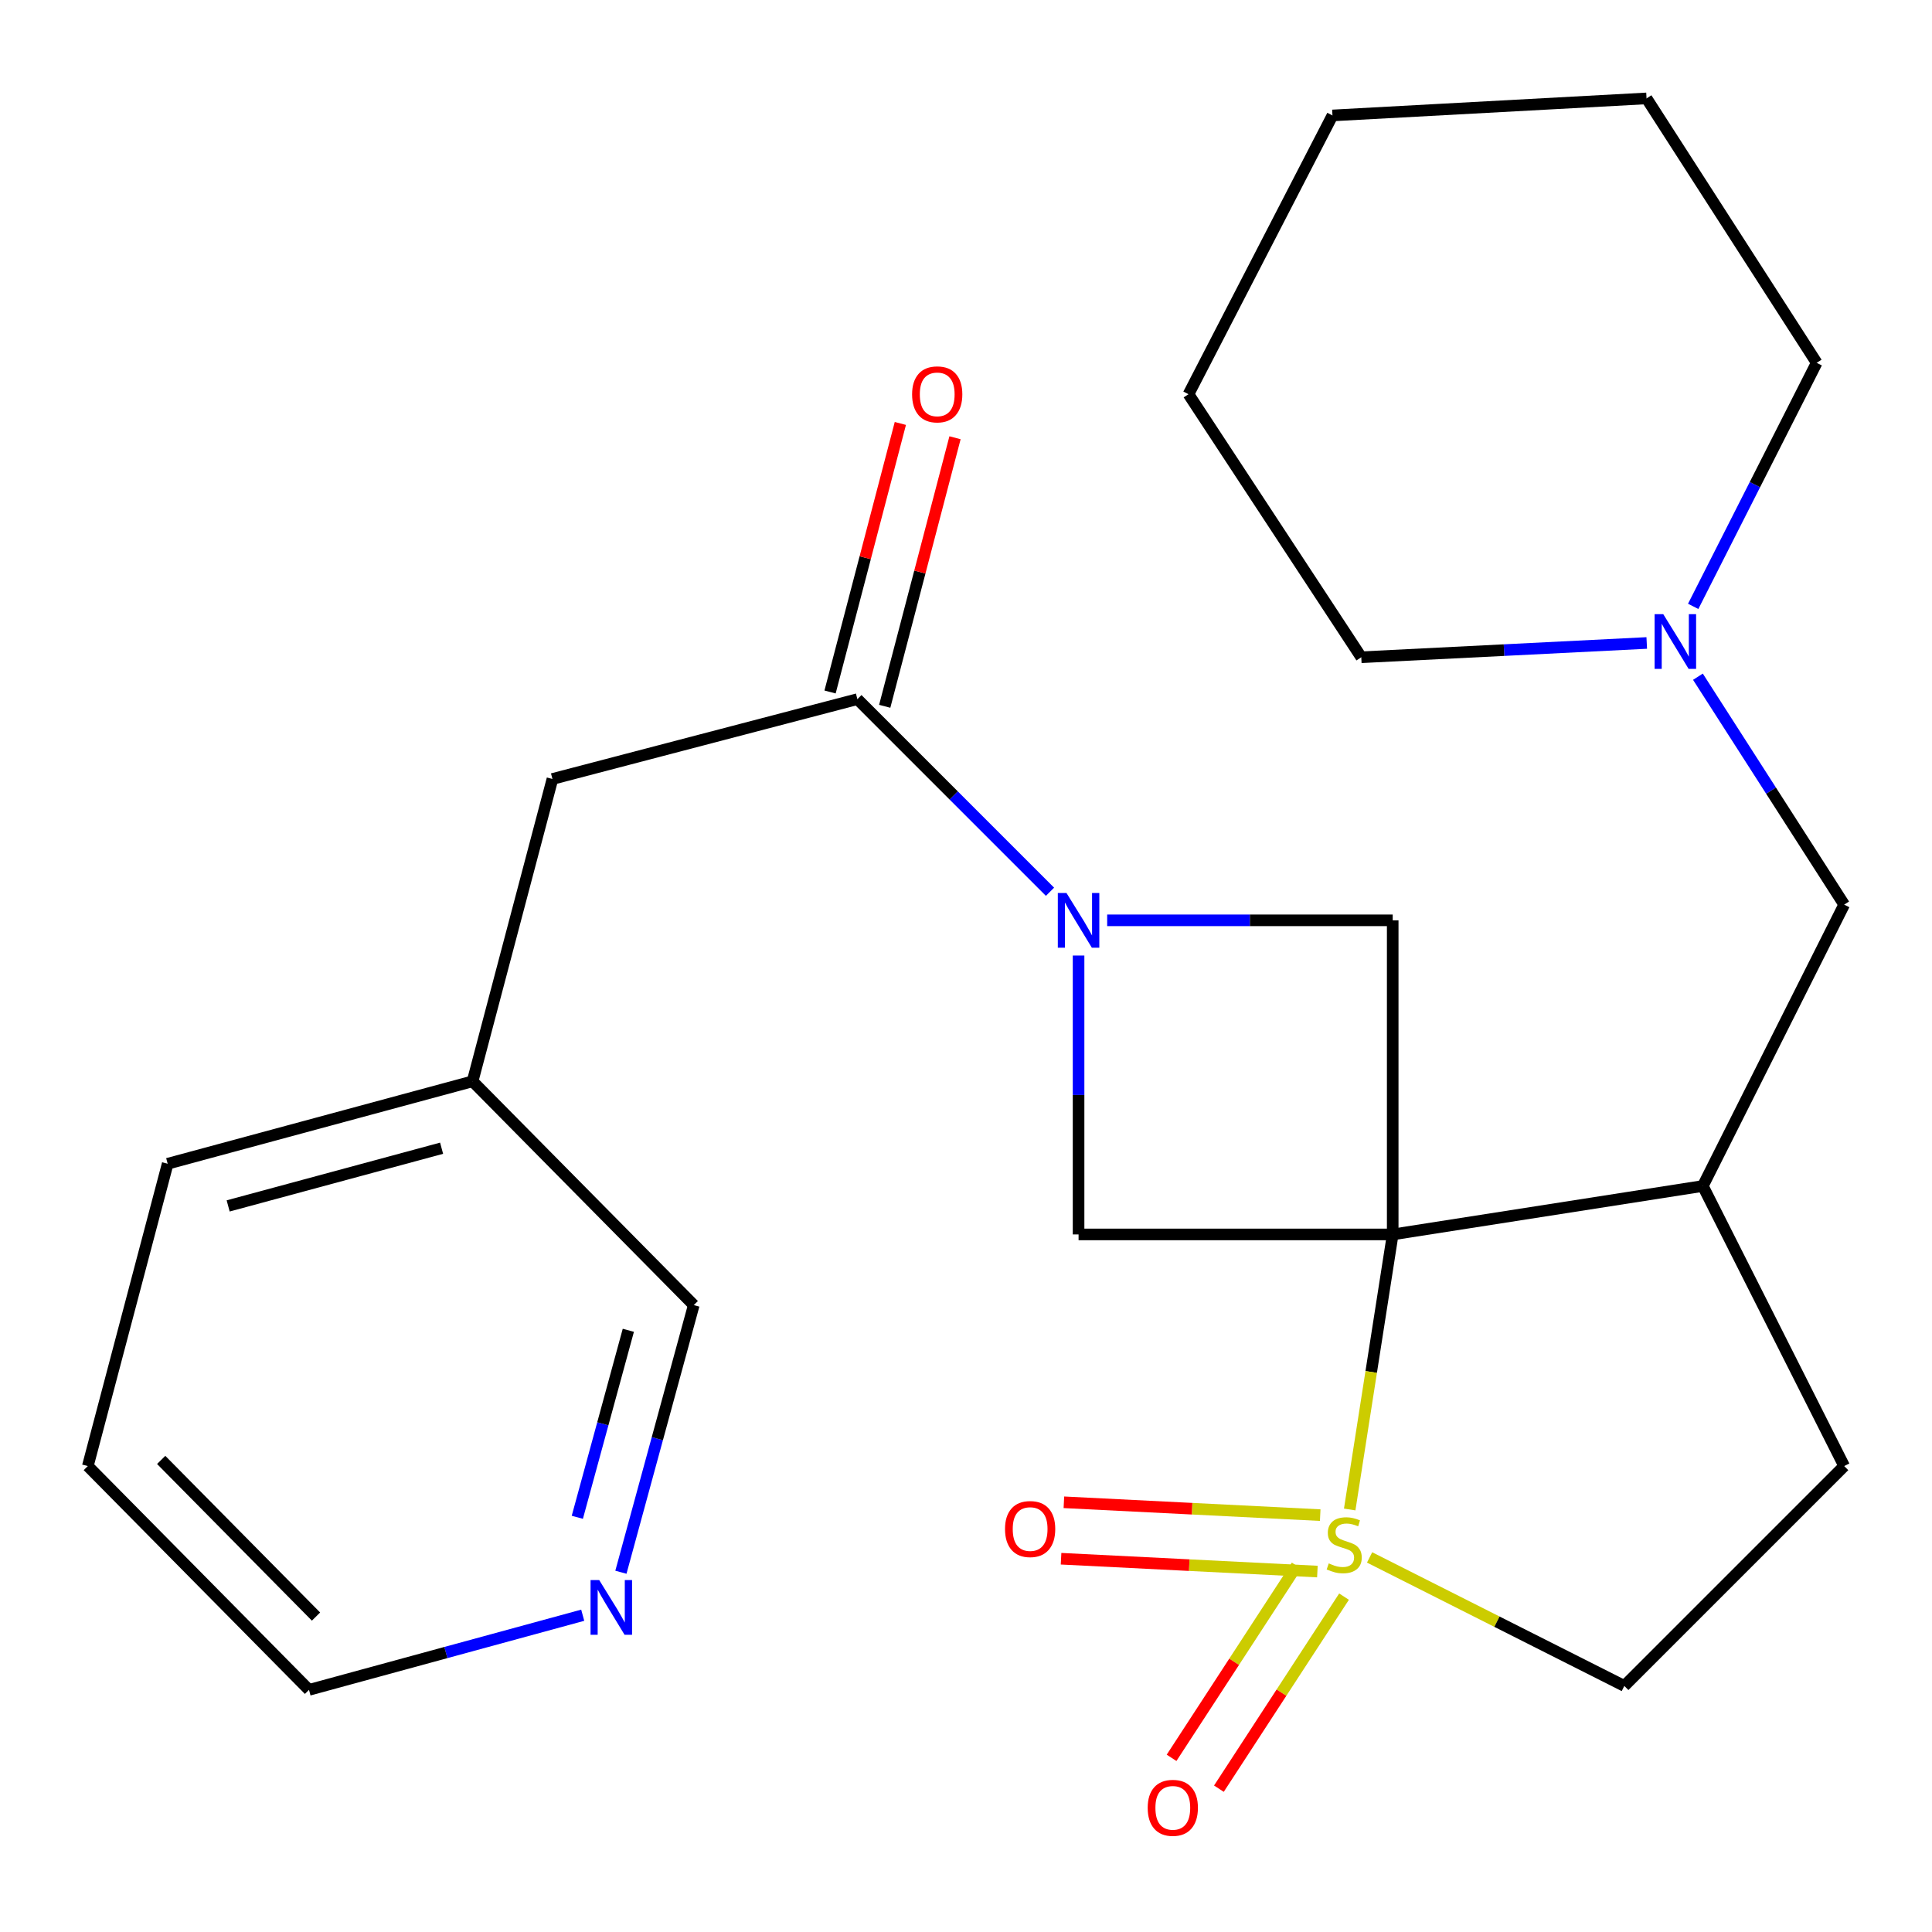 <?xml version='1.0' encoding='iso-8859-1'?>
<svg version='1.1' baseProfile='full'
              xmlns='http://www.w3.org/2000/svg'
                      xmlns:rdkit='http://www.rdkit.org/xml'
                      xmlns:xlink='http://www.w3.org/1999/xlink'
                  xml:space='preserve'
width='1000px' height='1000px' viewBox='0 0 1000 1000'>
<!-- END OF HEADER -->
<rect style='opacity:1.0;fill:#FFFFFF;stroke:none' width='1000' height='1000' x='0' y='0'> </rect>
<path class='bond-0' d='M 720.863,638.94 L 709.733,710.124' style='fill:none;fill-rule:evenodd;stroke:#000000;stroke-width:6px;stroke-linecap:butt;stroke-linejoin:miter;stroke-opacity:1' />
<path class='bond-0' d='M 709.733,710.124 L 698.602,781.307' style='fill:none;fill-rule:evenodd;stroke:#CCCC00;stroke-width:6px;stroke-linecap:butt;stroke-linejoin:miter;stroke-opacity:1' />
<path class='bond-2' d='M 720.863,638.94 L 558.266,638.94' style='fill:none;fill-rule:evenodd;stroke:#000000;stroke-width:6px;stroke-linecap:butt;stroke-linejoin:miter;stroke-opacity:1' />
<path class='bond-3' d='M 720.863,638.94 L 720.863,476.36' style='fill:none;fill-rule:evenodd;stroke:#000000;stroke-width:6px;stroke-linecap:butt;stroke-linejoin:miter;stroke-opacity:1' />
<path class='bond-4' d='M 720.863,638.94 L 881.379,613.869' style='fill:none;fill-rule:evenodd;stroke:#000000;stroke-width:6px;stroke-linecap:butt;stroke-linejoin:miter;stroke-opacity:1' />
<path class='bond-6' d='M 708.899,806.119 L 774.821,839.379' style='fill:none;fill-rule:evenodd;stroke:#CCCC00;stroke-width:6px;stroke-linecap:butt;stroke-linejoin:miter;stroke-opacity:1' />
<path class='bond-6' d='M 774.821,839.379 L 840.743,872.639' style='fill:none;fill-rule:evenodd;stroke:#000000;stroke-width:6px;stroke-linecap:butt;stroke-linejoin:miter;stroke-opacity:1' />
<path class='bond-7' d='M 683.341,784.226 L 617.004,780.904' style='fill:none;fill-rule:evenodd;stroke:#CCCC00;stroke-width:6px;stroke-linecap:butt;stroke-linejoin:miter;stroke-opacity:1' />
<path class='bond-7' d='M 617.004,780.904 L 550.667,777.582' style='fill:none;fill-rule:evenodd;stroke:#FF0000;stroke-width:6px;stroke-linecap:butt;stroke-linejoin:miter;stroke-opacity:1' />
<path class='bond-7' d='M 681.879,813.436 L 615.541,810.114' style='fill:none;fill-rule:evenodd;stroke:#CCCC00;stroke-width:6px;stroke-linecap:butt;stroke-linejoin:miter;stroke-opacity:1' />
<path class='bond-7' d='M 615.541,810.114 L 549.204,806.793' style='fill:none;fill-rule:evenodd;stroke:#FF0000;stroke-width:6px;stroke-linecap:butt;stroke-linejoin:miter;stroke-opacity:1' />
<path class='bond-8' d='M 671.165,810.449 L 638.783,860.15' style='fill:none;fill-rule:evenodd;stroke:#CCCC00;stroke-width:6px;stroke-linecap:butt;stroke-linejoin:miter;stroke-opacity:1' />
<path class='bond-8' d='M 638.783,860.15 L 606.4,909.85' style='fill:none;fill-rule:evenodd;stroke:#FF0000;stroke-width:6px;stroke-linecap:butt;stroke-linejoin:miter;stroke-opacity:1' />
<path class='bond-8' d='M 695.669,826.415 L 663.287,876.115' style='fill:none;fill-rule:evenodd;stroke:#CCCC00;stroke-width:6px;stroke-linecap:butt;stroke-linejoin:miter;stroke-opacity:1' />
<path class='bond-8' d='M 663.287,876.115 L 630.905,925.816' style='fill:none;fill-rule:evenodd;stroke:#FF0000;stroke-width:6px;stroke-linecap:butt;stroke-linejoin:miter;stroke-opacity:1' />
<path class='bond-1' d='M 573.071,476.36 L 646.967,476.36' style='fill:none;fill-rule:evenodd;stroke:#0000FF;stroke-width:6px;stroke-linecap:butt;stroke-linejoin:miter;stroke-opacity:1' />
<path class='bond-1' d='M 646.967,476.36 L 720.863,476.36' style='fill:none;fill-rule:evenodd;stroke:#000000;stroke-width:6px;stroke-linecap:butt;stroke-linejoin:miter;stroke-opacity:1' />
<path class='bond-5' d='M 543.479,461.573 L 493.63,411.724' style='fill:none;fill-rule:evenodd;stroke:#0000FF;stroke-width:6px;stroke-linecap:butt;stroke-linejoin:miter;stroke-opacity:1' />
<path class='bond-5' d='M 493.63,411.724 L 443.781,361.875' style='fill:none;fill-rule:evenodd;stroke:#000000;stroke-width:6px;stroke-linecap:butt;stroke-linejoin:miter;stroke-opacity:1' />
<path class='bond-25' d='M 558.266,494.585 L 558.266,566.763' style='fill:none;fill-rule:evenodd;stroke:#0000FF;stroke-width:6px;stroke-linecap:butt;stroke-linejoin:miter;stroke-opacity:1' />
<path class='bond-25' d='M 558.266,566.763 L 558.266,638.94' style='fill:none;fill-rule:evenodd;stroke:#000000;stroke-width:6px;stroke-linecap:butt;stroke-linejoin:miter;stroke-opacity:1' />
<path class='bond-10' d='M 881.379,613.869 L 954.545,468.236' style='fill:none;fill-rule:evenodd;stroke:#000000;stroke-width:6px;stroke-linecap:butt;stroke-linejoin:miter;stroke-opacity:1' />
<path class='bond-12' d='M 881.379,613.869 L 954.545,758.836' style='fill:none;fill-rule:evenodd;stroke:#000000;stroke-width:6px;stroke-linecap:butt;stroke-linejoin:miter;stroke-opacity:1' />
<path class='bond-11' d='M 443.781,361.875 L 285.945,403.194' style='fill:none;fill-rule:evenodd;stroke:#000000;stroke-width:6px;stroke-linecap:butt;stroke-linejoin:miter;stroke-opacity:1' />
<path class='bond-13' d='M 457.928,365.578 L 476.121,296.08' style='fill:none;fill-rule:evenodd;stroke:#000000;stroke-width:6px;stroke-linecap:butt;stroke-linejoin:miter;stroke-opacity:1' />
<path class='bond-13' d='M 476.121,296.08 L 494.315,226.581' style='fill:none;fill-rule:evenodd;stroke:#FF0000;stroke-width:6px;stroke-linecap:butt;stroke-linejoin:miter;stroke-opacity:1' />
<path class='bond-13' d='M 429.634,358.171 L 447.828,288.673' style='fill:none;fill-rule:evenodd;stroke:#000000;stroke-width:6px;stroke-linecap:butt;stroke-linejoin:miter;stroke-opacity:1' />
<path class='bond-13' d='M 447.828,288.673 L 466.022,219.175' style='fill:none;fill-rule:evenodd;stroke:#FF0000;stroke-width:6px;stroke-linecap:butt;stroke-linejoin:miter;stroke-opacity:1' />
<path class='bond-26' d='M 840.743,872.639 L 954.545,758.836' style='fill:none;fill-rule:evenodd;stroke:#000000;stroke-width:6px;stroke-linecap:butt;stroke-linejoin:miter;stroke-opacity:1' />
<path class='bond-9' d='M 878.844,350.264 L 916.695,409.25' style='fill:none;fill-rule:evenodd;stroke:#0000FF;stroke-width:6px;stroke-linecap:butt;stroke-linejoin:miter;stroke-opacity:1' />
<path class='bond-9' d='M 916.695,409.25 L 954.545,468.236' style='fill:none;fill-rule:evenodd;stroke:#000000;stroke-width:6px;stroke-linecap:butt;stroke-linejoin:miter;stroke-opacity:1' />
<path class='bond-16' d='M 876.392,313.855 L 908.352,250.823' style='fill:none;fill-rule:evenodd;stroke:#0000FF;stroke-width:6px;stroke-linecap:butt;stroke-linejoin:miter;stroke-opacity:1' />
<path class='bond-16' d='M 908.352,250.823 L 940.312,187.791' style='fill:none;fill-rule:evenodd;stroke:#000000;stroke-width:6px;stroke-linecap:butt;stroke-linejoin:miter;stroke-opacity:1' />
<path class='bond-17' d='M 852.353,332.801 L 778.476,336.5' style='fill:none;fill-rule:evenodd;stroke:#0000FF;stroke-width:6px;stroke-linecap:butt;stroke-linejoin:miter;stroke-opacity:1' />
<path class='bond-17' d='M 778.476,336.5 L 704.598,340.2' style='fill:none;fill-rule:evenodd;stroke:#000000;stroke-width:6px;stroke-linecap:butt;stroke-linejoin:miter;stroke-opacity:1' />
<path class='bond-15' d='M 285.945,403.194 L 244.61,559.681' style='fill:none;fill-rule:evenodd;stroke:#000000;stroke-width:6px;stroke-linecap:butt;stroke-linejoin:miter;stroke-opacity:1' />
<path class='bond-14' d='M 321.379,813.787 L 340.237,744.651' style='fill:none;fill-rule:evenodd;stroke:#0000FF;stroke-width:6px;stroke-linecap:butt;stroke-linejoin:miter;stroke-opacity:1' />
<path class='bond-14' d='M 340.237,744.651 L 359.095,675.515' style='fill:none;fill-rule:evenodd;stroke:#000000;stroke-width:6px;stroke-linecap:butt;stroke-linejoin:miter;stroke-opacity:1' />
<path class='bond-14' d='M 298.82,785.35 L 312.021,736.955' style='fill:none;fill-rule:evenodd;stroke:#0000FF;stroke-width:6px;stroke-linecap:butt;stroke-linejoin:miter;stroke-opacity:1' />
<path class='bond-14' d='M 312.021,736.955 L 325.222,688.56' style='fill:none;fill-rule:evenodd;stroke:#000000;stroke-width:6px;stroke-linecap:butt;stroke-linejoin:miter;stroke-opacity:1' />
<path class='bond-28' d='M 301.616,836.037 L 230.778,855.354' style='fill:none;fill-rule:evenodd;stroke:#0000FF;stroke-width:6px;stroke-linecap:butt;stroke-linejoin:miter;stroke-opacity:1' />
<path class='bond-28' d='M 230.778,855.354 L 159.94,874.67' style='fill:none;fill-rule:evenodd;stroke:#000000;stroke-width:6px;stroke-linecap:butt;stroke-linejoin:miter;stroke-opacity:1' />
<path class='bond-18' d='M 244.61,559.681 L 359.095,675.515' style='fill:none;fill-rule:evenodd;stroke:#000000;stroke-width:6px;stroke-linecap:butt;stroke-linejoin:miter;stroke-opacity:1' />
<path class='bond-20' d='M 244.61,559.681 L 86.79,602.349' style='fill:none;fill-rule:evenodd;stroke:#000000;stroke-width:6px;stroke-linecap:butt;stroke-linejoin:miter;stroke-opacity:1' />
<path class='bond-20' d='M 228.57,594.315 L 118.096,624.182' style='fill:none;fill-rule:evenodd;stroke:#000000;stroke-width:6px;stroke-linecap:butt;stroke-linejoin:miter;stroke-opacity:1' />
<path class='bond-21' d='M 940.312,187.791 L 852.246,50.932' style='fill:none;fill-rule:evenodd;stroke:#000000;stroke-width:6px;stroke-linecap:butt;stroke-linejoin:miter;stroke-opacity:1' />
<path class='bond-22' d='M 704.598,340.2 L 615.168,204.039' style='fill:none;fill-rule:evenodd;stroke:#000000;stroke-width:6px;stroke-linecap:butt;stroke-linejoin:miter;stroke-opacity:1' />
<path class='bond-19' d='M 159.94,874.67 L 45.455,758.836' style='fill:none;fill-rule:evenodd;stroke:#000000;stroke-width:6px;stroke-linecap:butt;stroke-linejoin:miter;stroke-opacity:1' />
<path class='bond-19' d='M 163.568,836.736 L 83.429,755.652' style='fill:none;fill-rule:evenodd;stroke:#000000;stroke-width:6px;stroke-linecap:butt;stroke-linejoin:miter;stroke-opacity:1' />
<path class='bond-23' d='M 86.79,602.349 L 45.455,758.836' style='fill:none;fill-rule:evenodd;stroke:#000000;stroke-width:6px;stroke-linecap:butt;stroke-linejoin:miter;stroke-opacity:1' />
<path class='bond-27' d='M 852.246,50.932 L 689.682,59.755' style='fill:none;fill-rule:evenodd;stroke:#000000;stroke-width:6px;stroke-linecap:butt;stroke-linejoin:miter;stroke-opacity:1' />
<path class='bond-24' d='M 615.168,204.039 L 689.682,59.755' style='fill:none;fill-rule:evenodd;stroke:#000000;stroke-width:6px;stroke-linecap:butt;stroke-linejoin:miter;stroke-opacity:1' />
<path  class='atom-1' d='M 687.759 809.21
Q 688.079 809.33, 689.399 809.89
Q 690.719 810.45, 692.159 810.81
Q 693.639 811.13, 695.079 811.13
Q 697.759 811.13, 699.319 809.85
Q 700.879 808.53, 700.879 806.25
Q 700.879 804.69, 700.079 803.73
Q 699.319 802.77, 698.119 802.25
Q 696.919 801.73, 694.919 801.13
Q 692.399 800.37, 690.879 799.65
Q 689.399 798.93, 688.319 797.41
Q 687.279 795.89, 687.279 793.33
Q 687.279 789.77, 689.679 787.57
Q 692.119 785.37, 696.919 785.37
Q 700.199 785.37, 703.919 786.93
L 702.999 790.01
Q 699.599 788.61, 697.039 788.61
Q 694.279 788.61, 692.759 789.77
Q 691.239 790.89, 691.279 792.85
Q 691.279 794.37, 692.039 795.29
Q 692.839 796.21, 693.959 796.73
Q 695.119 797.25, 697.039 797.85
Q 699.599 798.65, 701.119 799.45
Q 702.639 800.25, 703.719 801.89
Q 704.839 803.49, 704.839 806.25
Q 704.839 810.17, 702.199 812.29
Q 699.599 814.37, 695.239 814.37
Q 692.719 814.37, 690.799 813.81
Q 688.919 813.29, 686.679 812.37
L 687.759 809.21
' fill='#CCCC00'/>
<path  class='atom-2' d='M 552.006 462.2
L 561.286 477.2
Q 562.206 478.68, 563.686 481.36
Q 565.166 484.04, 565.246 484.2
L 565.246 462.2
L 569.006 462.2
L 569.006 490.52
L 565.126 490.52
L 555.166 474.12
Q 554.006 472.2, 552.766 470
Q 551.566 467.8, 551.206 467.12
L 551.206 490.52
L 547.526 490.52
L 547.526 462.2
L 552.006 462.2
' fill='#0000FF'/>
<path  class='atom-8' d='M 520.195 791.429
Q 520.195 784.629, 523.555 780.829
Q 526.915 777.029, 533.195 777.029
Q 539.475 777.029, 542.835 780.829
Q 546.195 784.629, 546.195 791.429
Q 546.195 798.309, 542.795 802.229
Q 539.395 806.109, 533.195 806.109
Q 526.955 806.109, 523.555 802.229
Q 520.195 798.349, 520.195 791.429
M 533.195 802.909
Q 537.515 802.909, 539.835 800.029
Q 542.195 797.109, 542.195 791.429
Q 542.195 785.869, 539.835 783.069
Q 537.515 780.229, 533.195 780.229
Q 528.875 780.229, 526.515 783.029
Q 524.195 785.829, 524.195 791.429
Q 524.195 797.149, 526.515 800.029
Q 528.875 802.909, 533.195 802.909
' fill='#FF0000'/>
<path  class='atom-9' d='M 594.044 935.73
Q 594.044 928.93, 597.404 925.13
Q 600.764 921.33, 607.044 921.33
Q 613.324 921.33, 616.684 925.13
Q 620.044 928.93, 620.044 935.73
Q 620.044 942.61, 616.644 946.53
Q 613.244 950.41, 607.044 950.41
Q 600.804 950.41, 597.404 946.53
Q 594.044 942.65, 594.044 935.73
M 607.044 947.21
Q 611.364 947.21, 613.684 944.33
Q 616.044 941.41, 616.044 935.73
Q 616.044 930.17, 613.684 927.37
Q 611.364 924.53, 607.044 924.53
Q 602.724 924.53, 600.364 927.33
Q 598.044 930.13, 598.044 935.73
Q 598.044 941.45, 600.364 944.33
Q 602.724 947.21, 607.044 947.21
' fill='#FF0000'/>
<path  class='atom-10' d='M 860.902 317.899
L 870.182 332.899
Q 871.102 334.379, 872.582 337.059
Q 874.062 339.739, 874.142 339.899
L 874.142 317.899
L 877.902 317.899
L 877.902 346.219
L 874.022 346.219
L 864.062 329.819
Q 862.902 327.899, 861.662 325.699
Q 860.462 323.499, 860.102 322.819
L 860.102 346.219
L 856.422 346.219
L 856.422 317.899
L 860.902 317.899
' fill='#0000FF'/>
<path  class='atom-14' d='M 472.1 204.119
Q 472.1 197.319, 475.46 193.519
Q 478.82 189.719, 485.1 189.719
Q 491.38 189.719, 494.74 193.519
Q 498.1 197.319, 498.1 204.119
Q 498.1 210.999, 494.7 214.919
Q 491.3 218.799, 485.1 218.799
Q 478.86 218.799, 475.46 214.919
Q 472.1 211.039, 472.1 204.119
M 485.1 215.599
Q 489.42 215.599, 491.74 212.719
Q 494.1 209.799, 494.1 204.119
Q 494.1 198.559, 491.74 195.759
Q 489.42 192.919, 485.1 192.919
Q 480.78 192.919, 478.42 195.719
Q 476.1 198.519, 476.1 204.119
Q 476.1 209.839, 478.42 212.719
Q 480.78 215.599, 485.1 215.599
' fill='#FF0000'/>
<path  class='atom-15' d='M 310.151 817.842
L 319.431 832.842
Q 320.351 834.322, 321.831 837.002
Q 323.311 839.682, 323.391 839.842
L 323.391 817.842
L 327.151 817.842
L 327.151 846.162
L 323.271 846.162
L 313.311 829.762
Q 312.151 827.842, 310.911 825.642
Q 309.711 823.442, 309.351 822.762
L 309.351 846.162
L 305.671 846.162
L 305.671 817.842
L 310.151 817.842
' fill='#0000FF'/>
</svg>

